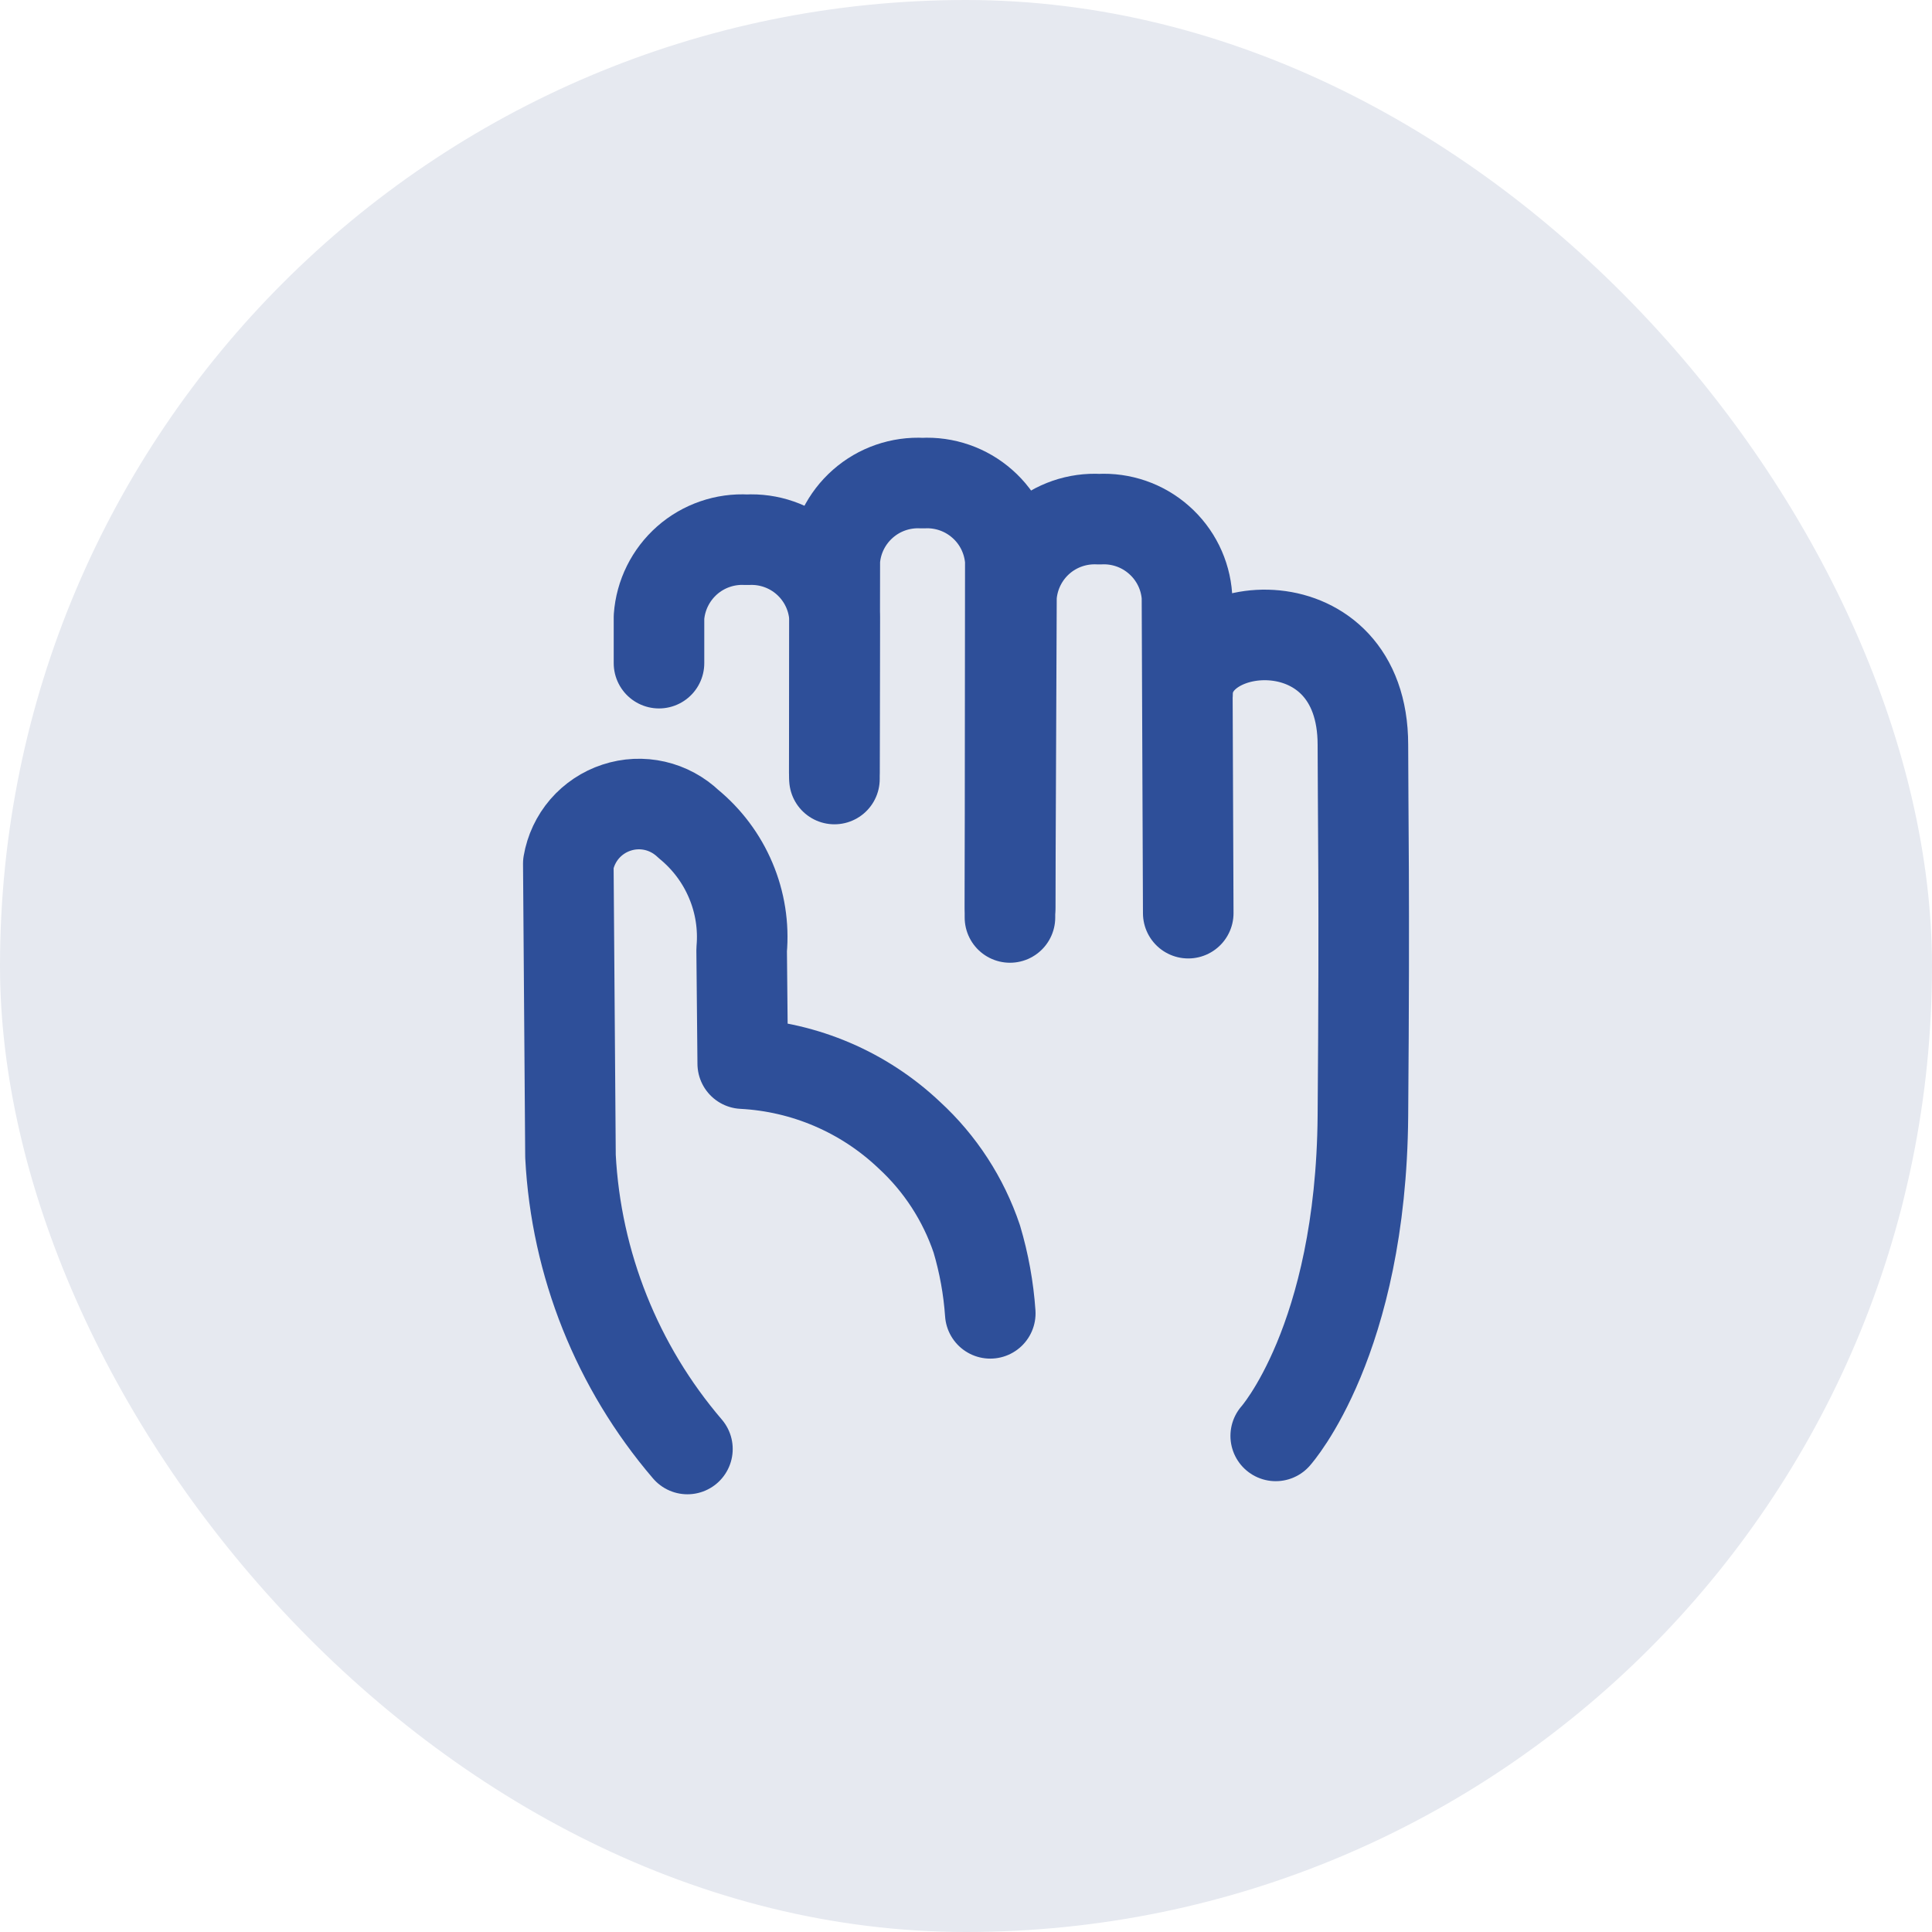 <?xml version="1.0" encoding="UTF-8"?>
<svg xmlns="http://www.w3.org/2000/svg" width="32" height="32" viewBox="0 0 32 32" fill="none">
  <rect width="32" height="32" rx="16" fill="#E6E9F0"></rect>
  <path d="M16.402 21.753C16.373 21.335 16.298 20.923 16.179 20.522C15.957 19.863 15.572 19.27 15.06 18.8C14.311 18.09 13.333 17.671 12.302 17.617L12.284 15.732C12.319 15.34 12.257 14.945 12.103 14.582C11.95 14.219 11.71 13.899 11.405 13.649C11.249 13.5 11.056 13.395 10.846 13.347C10.636 13.299 10.417 13.309 10.212 13.377C10.007 13.444 9.824 13.566 9.683 13.729C9.543 13.892 9.449 14.091 9.413 14.303L9.449 19.151C9.541 20.937 10.223 22.642 11.386 24" stroke="#2E4F99" stroke-width="1.5" stroke-linecap="round" stroke-linejoin="round"></path>
  <path d="M16.728 15.196L16.734 9.283C16.708 8.921 16.542 8.584 16.27 8.345C15.998 8.105 15.643 7.982 15.281 8.002C14.919 7.982 14.564 8.104 14.292 8.344C14.02 8.583 13.852 8.92 13.827 9.281L13.821 12.903" stroke="#2E4F99" stroke-width="1.5" stroke-linecap="round" stroke-linejoin="round"></path>
  <path d="M13.818 12.801L13.822 10.222C13.798 9.86 13.631 9.523 13.36 9.283C13.088 9.043 12.733 8.92 12.371 8.94C12.009 8.919 11.653 9.042 11.381 9.281C11.109 9.521 10.941 9.858 10.915 10.22V10.984" stroke="#2E4F99" stroke-width="1.5" stroke-linecap="round" stroke-linejoin="round"></path>
  <path d="M21.13 23.783C21.13 23.783 22.544 22.207 22.574 18.482C22.604 14.757 22.574 13.408 22.574 12.337C22.574 9.931 19.669 10.193 19.669 11.492" stroke="#2E4F99" stroke-width="1.5" stroke-linecap="round" stroke-linejoin="round"></path>
  <path d="M19.681 15.125L19.66 9.88C19.635 9.518 19.468 9.181 19.196 8.942C18.925 8.702 18.569 8.579 18.207 8.599C17.846 8.579 17.49 8.701 17.218 8.94C16.946 9.18 16.779 9.516 16.753 9.878L16.731 15.029" stroke="#2E4F99" stroke-width="1.5" stroke-linecap="round" stroke-linejoin="round"></path>
</svg>
